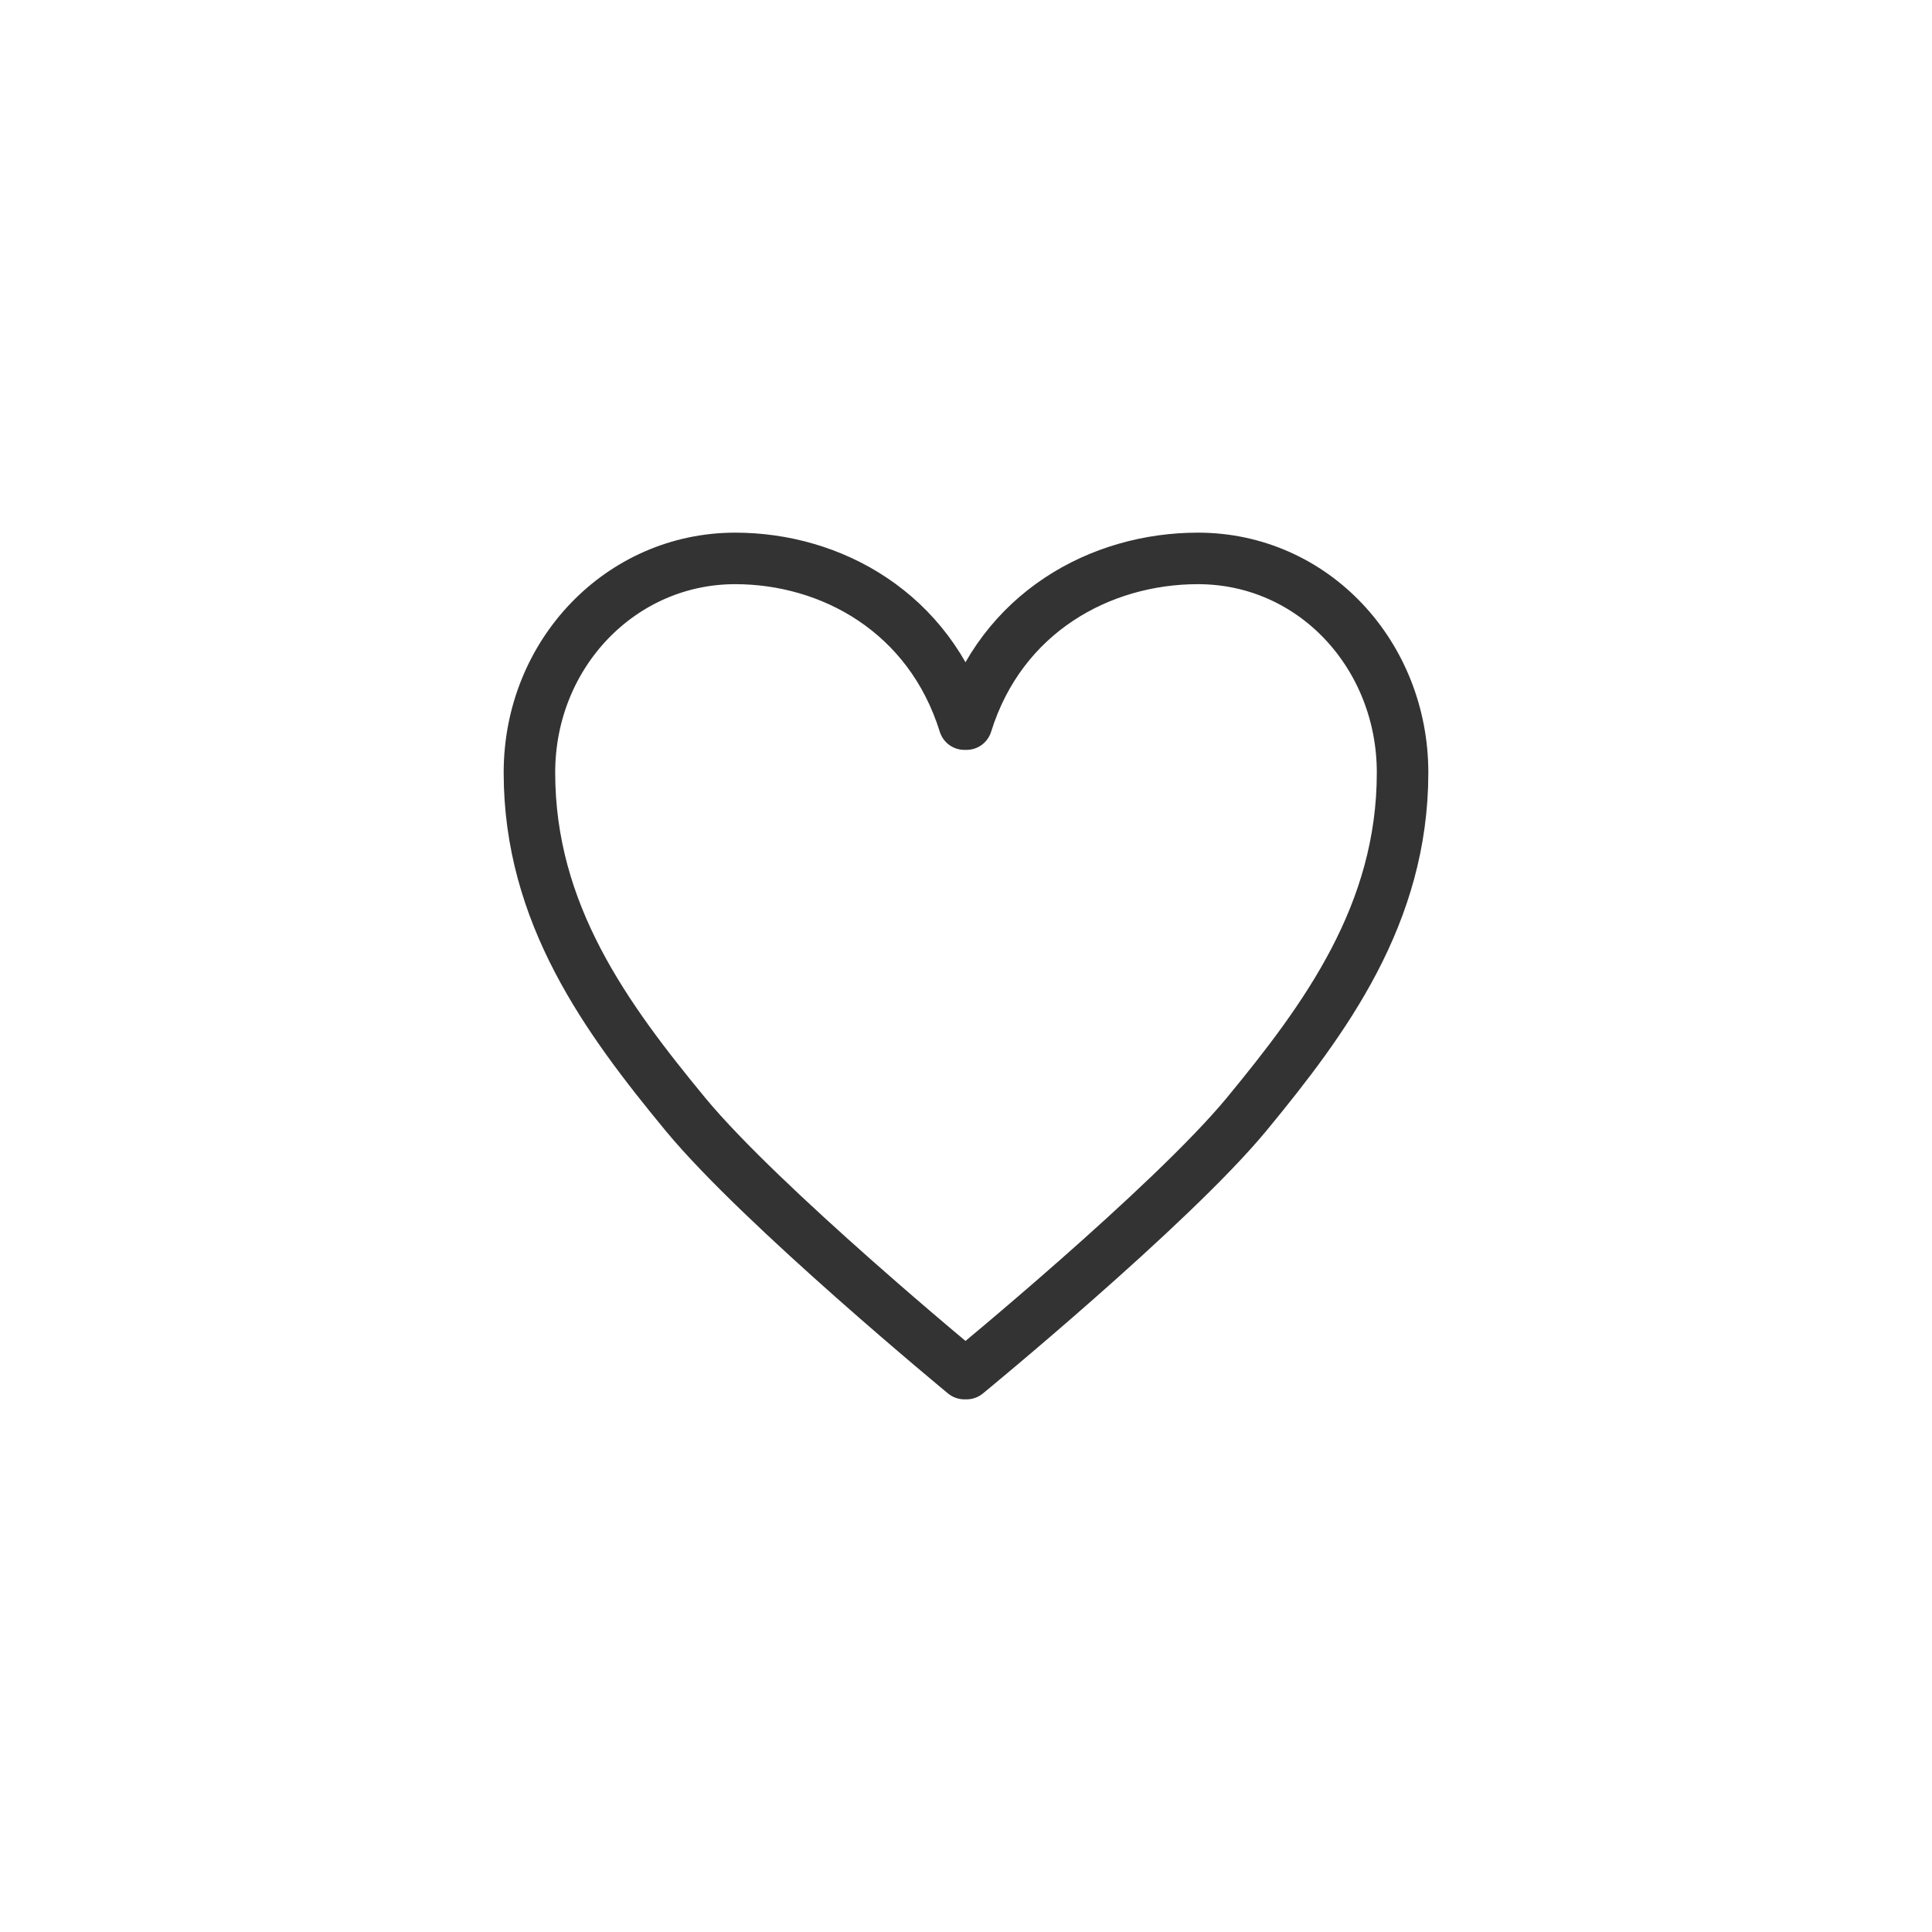 <?xml version="1.0" encoding="utf-8"?>
<!-- Generator: Adobe Illustrator 26.3.1, SVG Export Plug-In . SVG Version: 6.00 Build 0)  -->
<svg version="1.1" id="レイヤー_1" xmlns="http://www.w3.org/2000/svg" xmlns:xlink="http://www.w3.org/1999/xlink" x="0px"
	 y="0px" width="300px" height="300px" viewBox="0 0 300 300" style="enable-background:new 0 0 300 300;" xml:space="preserve">
<style type="text/css">
	.st0{fill:none;stroke:#333333;stroke-width:8;stroke-linecap:round;stroke-linejoin:round;stroke-miterlimit:10;}
</style>
<g>
	<path class="st0" d="M150.08,112.44c5.41-17.37,20.84-25.73,35.92-25.73c18.03,0,31.79,15.08,31.79,33.26
		c0,21.96-11.96,38.18-24.25,53.09c-11.8,14.26-43.46,40.23-43.46,40.23h-0.33c0,0-31.5-25.97-43.29-40.23
		c-12.29-14.91-24.25-31.13-24.25-53.09c0-18.52,14.26-33.26,31.95-33.26c14.91,0,30.18,8.36,35.59,25.73H150.08z"/>
</g>
</svg>
